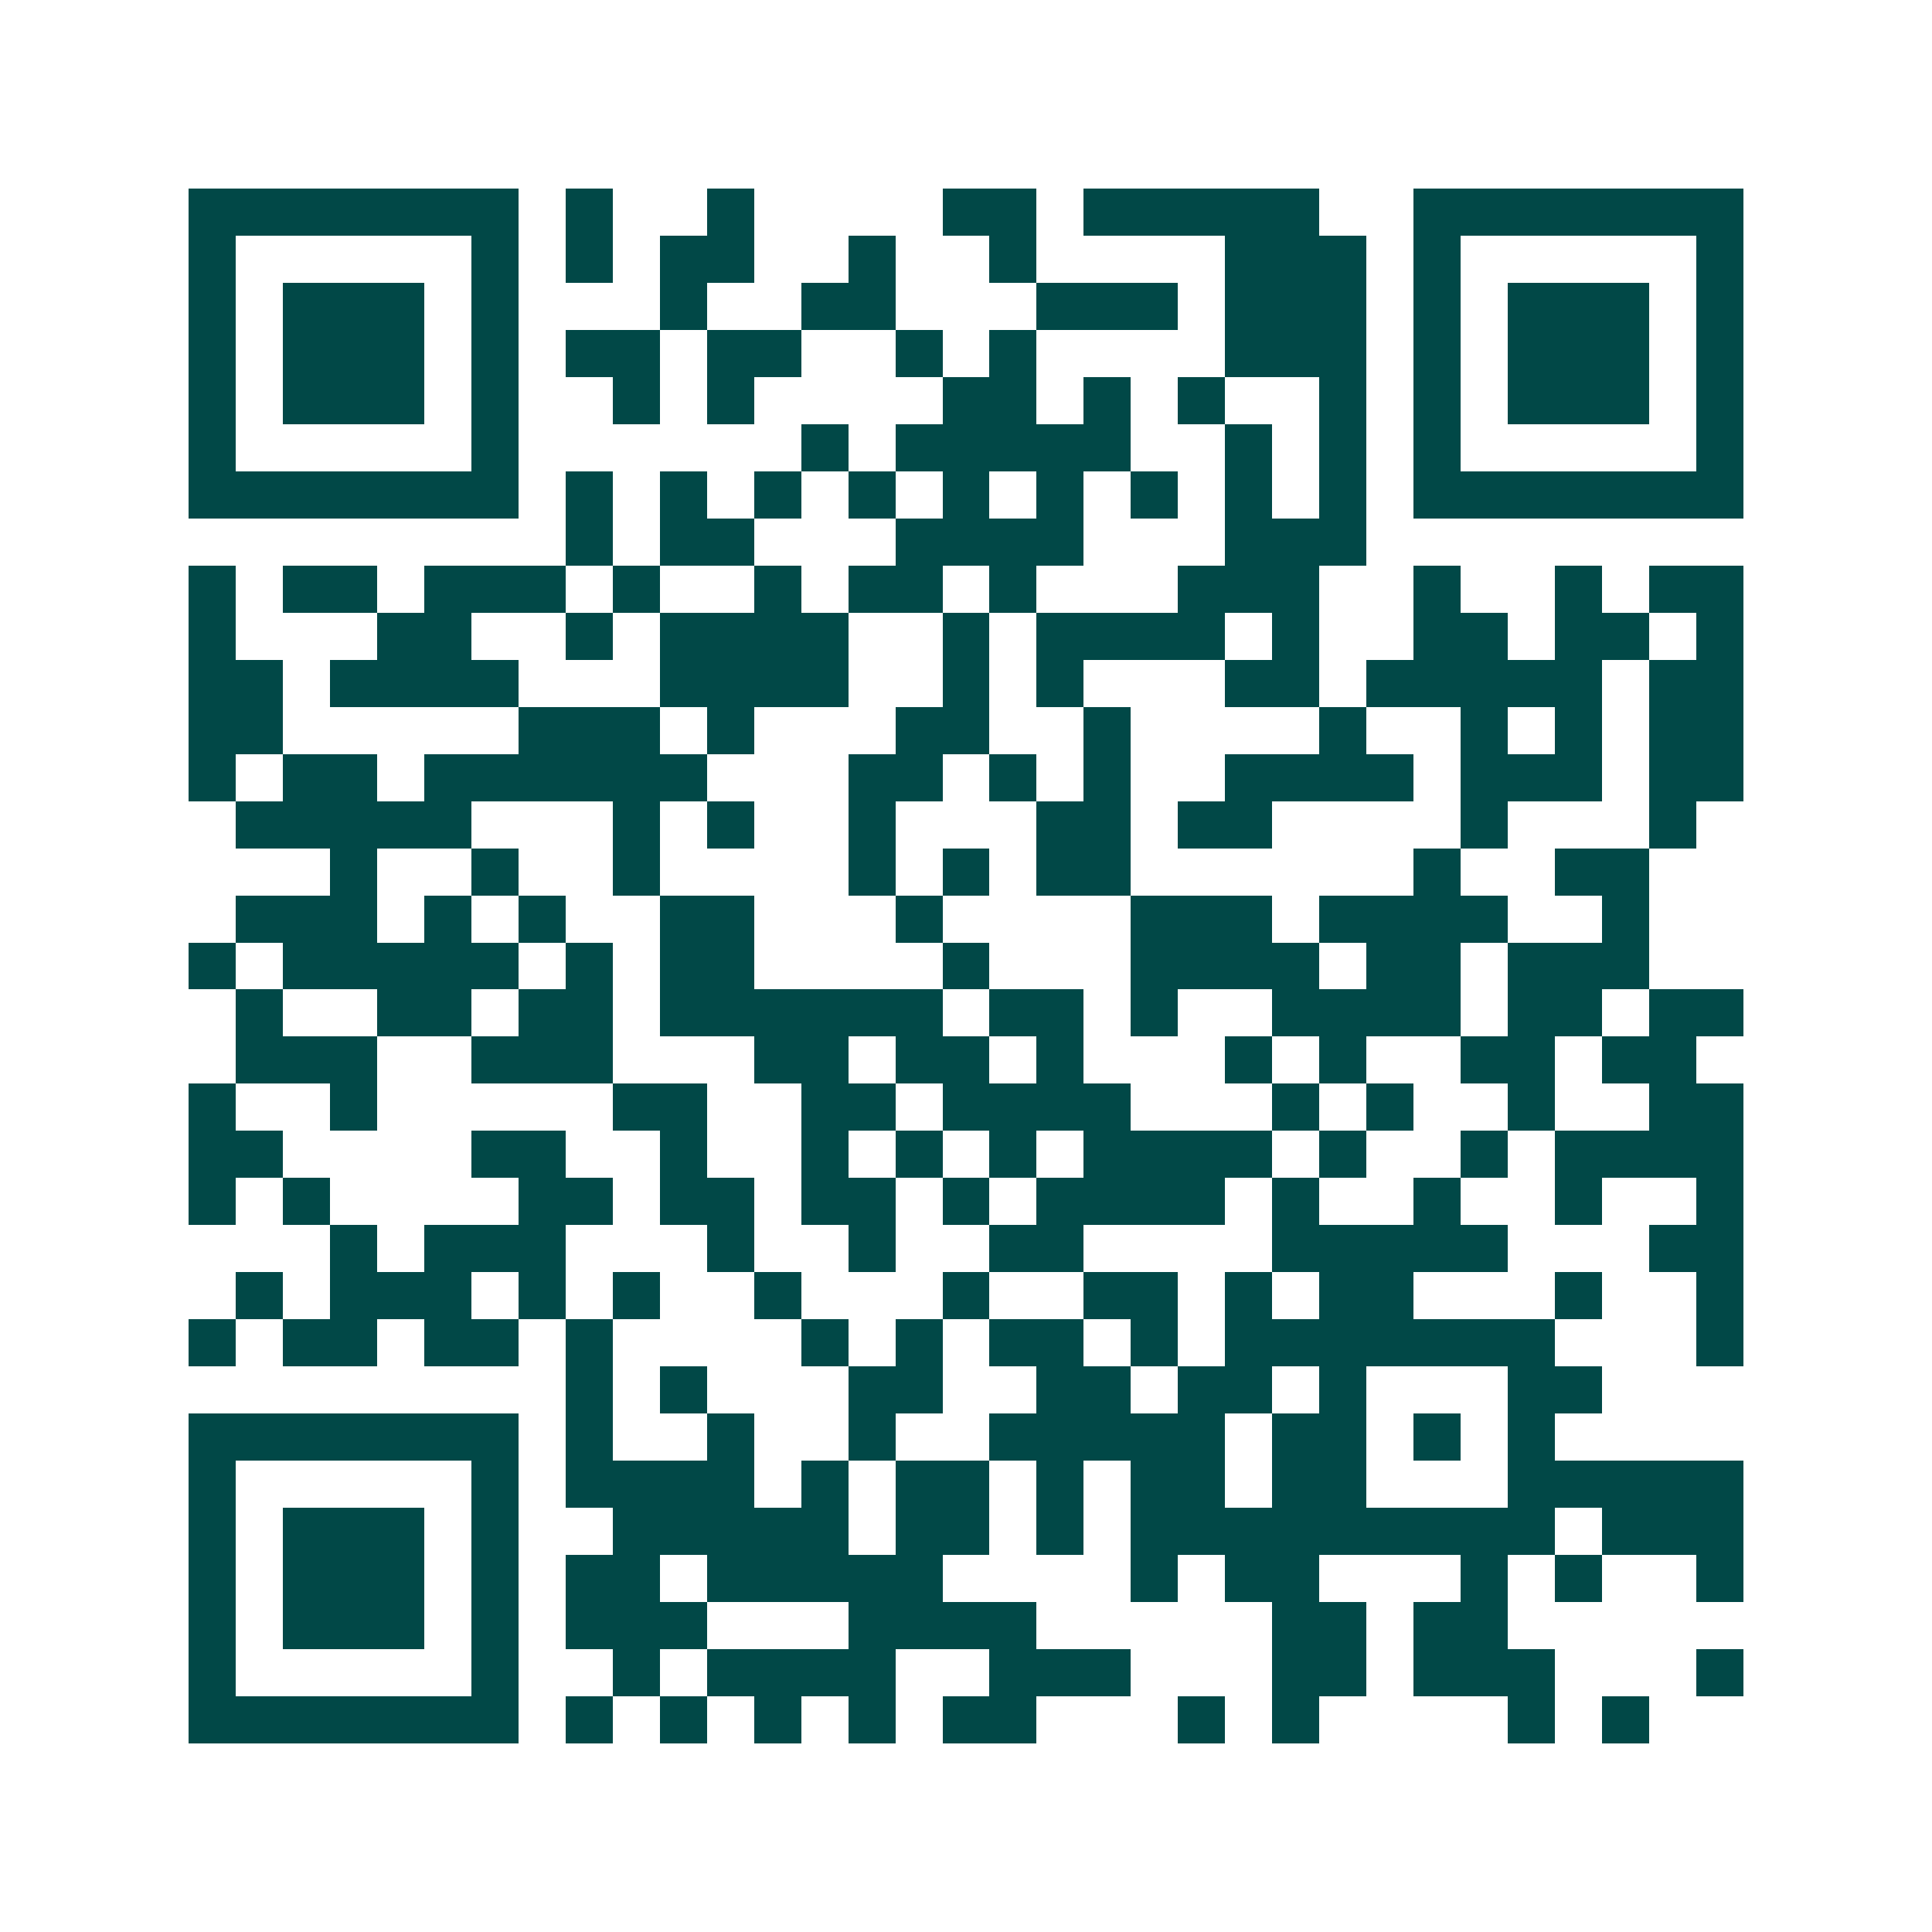 <svg xmlns="http://www.w3.org/2000/svg" width="200" height="200" viewBox="0 0 41 41" shape-rendering="crispEdges"><path fill="#ffffff" d="M0 0h41v41H0z"/><path stroke="#014847" d="M4 4.5h7m1 0h1m2 0h1m4 0h2m1 0h5m2 0h7M4 5.5h1m5 0h1m1 0h1m1 0h2m2 0h1m2 0h1m4 0h3m1 0h1m5 0h1M4 6.5h1m1 0h3m1 0h1m3 0h1m2 0h2m3 0h3m1 0h3m1 0h1m1 0h3m1 0h1M4 7.5h1m1 0h3m1 0h1m1 0h2m1 0h2m2 0h1m1 0h1m4 0h3m1 0h1m1 0h3m1 0h1M4 8.5h1m1 0h3m1 0h1m2 0h1m1 0h1m4 0h2m1 0h1m1 0h1m2 0h1m1 0h1m1 0h3m1 0h1M4 9.5h1m5 0h1m6 0h1m1 0h5m2 0h1m1 0h1m1 0h1m5 0h1M4 10.5h7m1 0h1m1 0h1m1 0h1m1 0h1m1 0h1m1 0h1m1 0h1m1 0h1m1 0h1m1 0h7M12 11.5h1m1 0h2m3 0h4m3 0h3M4 12.5h1m1 0h2m1 0h3m1 0h1m2 0h1m1 0h2m1 0h1m3 0h3m2 0h1m2 0h1m1 0h2M4 13.5h1m3 0h2m2 0h1m1 0h4m2 0h1m1 0h4m1 0h1m2 0h2m1 0h2m1 0h1M4 14.5h2m1 0h4m3 0h4m2 0h1m1 0h1m3 0h2m1 0h5m1 0h2M4 15.5h2m5 0h3m1 0h1m3 0h2m2 0h1m4 0h1m2 0h1m1 0h1m1 0h2M4 16.5h1m1 0h2m1 0h6m3 0h2m1 0h1m1 0h1m2 0h4m1 0h3m1 0h2M5 17.5h5m3 0h1m1 0h1m2 0h1m3 0h2m1 0h2m4 0h1m3 0h1M7 18.5h1m2 0h1m2 0h1m4 0h1m1 0h1m1 0h2m6 0h1m2 0h2M5 19.5h3m1 0h1m1 0h1m2 0h2m3 0h1m4 0h3m1 0h4m2 0h1M4 20.5h1m1 0h5m1 0h1m1 0h2m4 0h1m3 0h4m1 0h2m1 0h3M5 21.5h1m2 0h2m1 0h2m1 0h6m1 0h2m1 0h1m2 0h4m1 0h2m1 0h2M5 22.5h3m2 0h3m3 0h2m1 0h2m1 0h1m3 0h1m1 0h1m2 0h2m1 0h2M4 23.5h1m2 0h1m5 0h2m2 0h2m1 0h4m3 0h1m1 0h1m2 0h1m2 0h2M4 24.5h2m4 0h2m2 0h1m2 0h1m1 0h1m1 0h1m1 0h4m1 0h1m2 0h1m1 0h4M4 25.5h1m1 0h1m4 0h2m1 0h2m1 0h2m1 0h1m1 0h4m1 0h1m2 0h1m2 0h1m2 0h1M7 26.5h1m1 0h3m3 0h1m2 0h1m2 0h2m4 0h5m3 0h2M5 27.5h1m1 0h3m1 0h1m1 0h1m2 0h1m3 0h1m2 0h2m1 0h1m1 0h2m3 0h1m2 0h1M4 28.5h1m1 0h2m1 0h2m1 0h1m4 0h1m1 0h1m1 0h2m1 0h1m1 0h7m3 0h1M12 29.5h1m1 0h1m3 0h2m2 0h2m1 0h2m1 0h1m3 0h2M4 30.5h7m1 0h1m2 0h1m2 0h1m2 0h5m1 0h2m1 0h1m1 0h1M4 31.5h1m5 0h1m1 0h4m1 0h1m1 0h2m1 0h1m1 0h2m1 0h2m3 0h5M4 32.5h1m1 0h3m1 0h1m2 0h5m1 0h2m1 0h1m1 0h9m1 0h3M4 33.5h1m1 0h3m1 0h1m1 0h2m1 0h5m4 0h1m1 0h2m3 0h1m1 0h1m2 0h1M4 34.5h1m1 0h3m1 0h1m1 0h3m3 0h4m5 0h2m1 0h2M4 35.5h1m5 0h1m2 0h1m1 0h4m2 0h3m3 0h2m1 0h3m3 0h1M4 36.5h7m1 0h1m1 0h1m1 0h1m1 0h1m1 0h2m3 0h1m1 0h1m4 0h1m1 0h1"/></svg>
